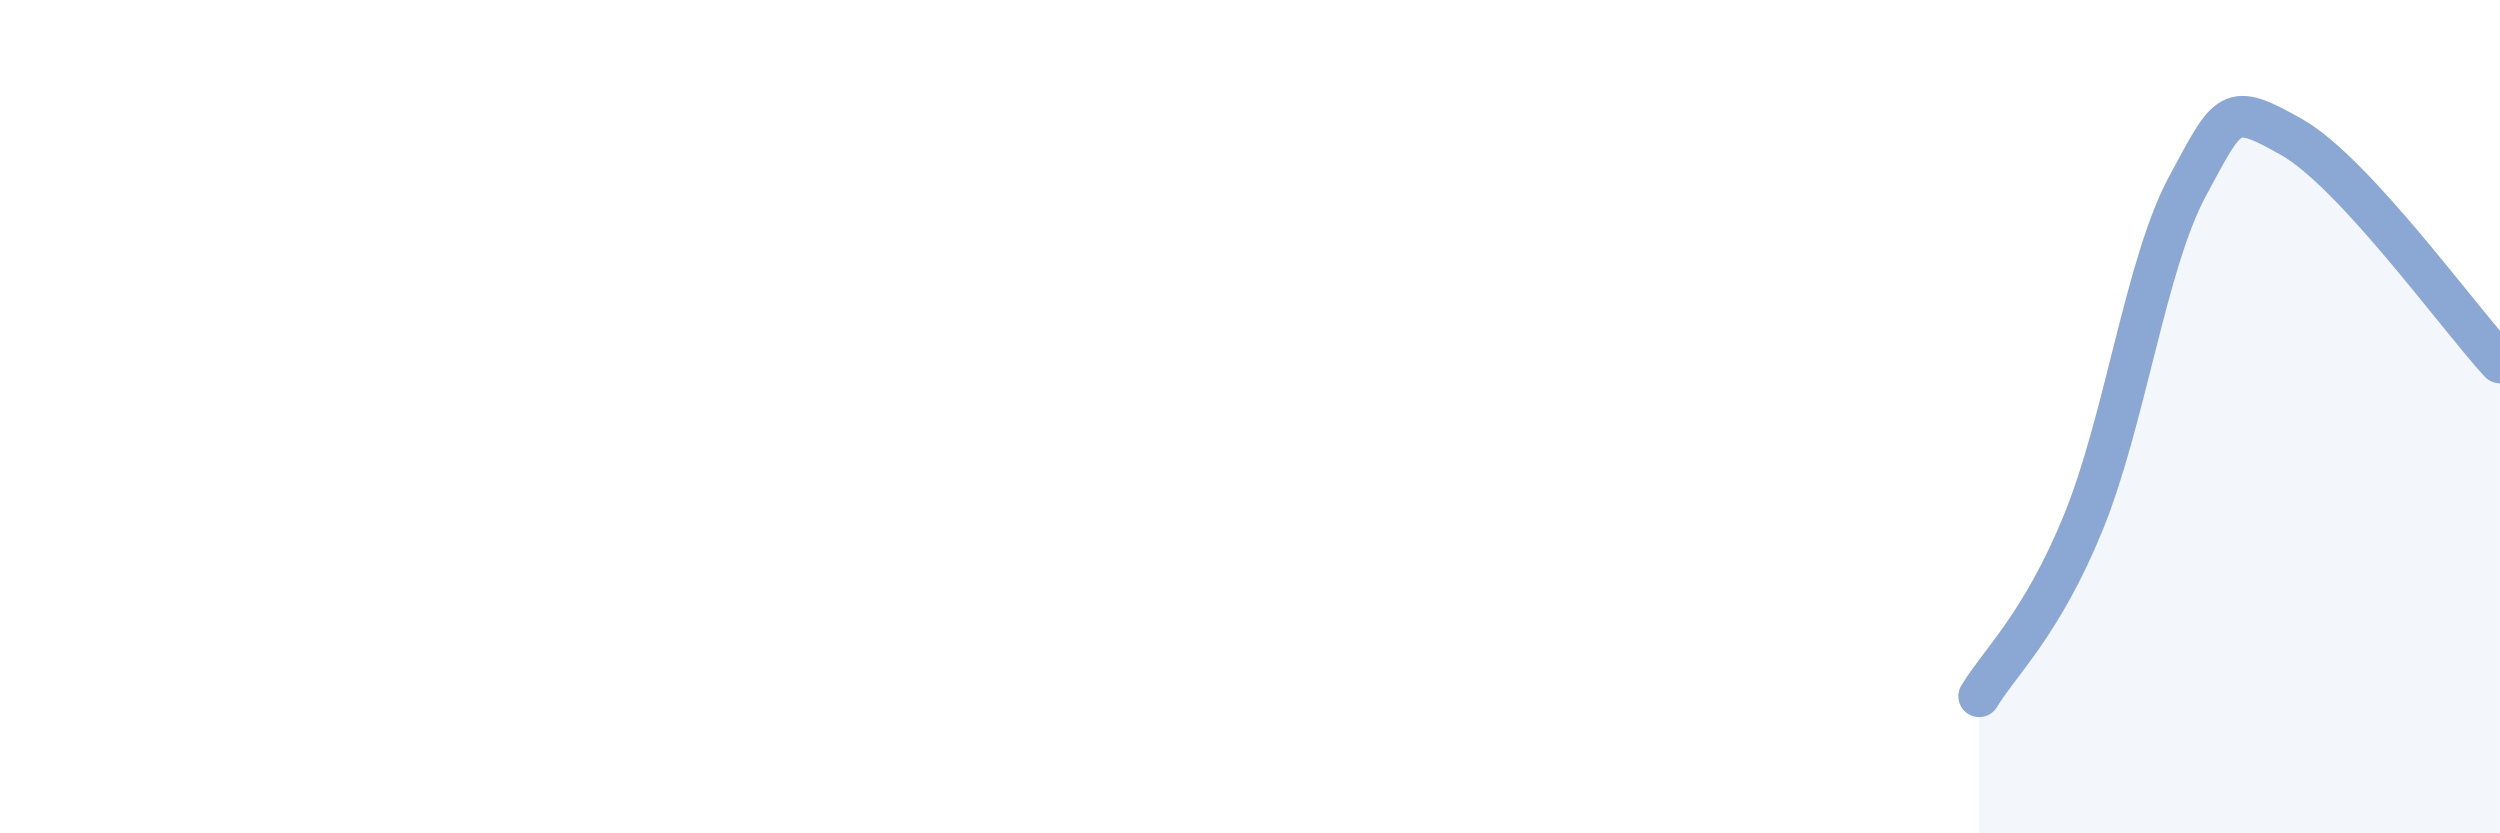 
    <svg width="60" height="20" viewBox="0 0 60 20" xmlns="http://www.w3.org/2000/svg">
      <path
        d="M 47.5,16.71 C 48,15.88 49,14.99 50,12.54 C 51,10.09 51.5,6.32 52.5,4.47 C 53.5,2.62 53.5,2.44 55,3.29 C 56.5,4.14 59,7.62 60,8.7L60 20L47.5 20Z"
        fill="#8ba7d3"
        opacity="0.1"
        stroke-linecap="round"
        stroke-linejoin="round"
      />
      <path
        d="M 47.5,16.71 C 48,15.88 49,14.99 50,12.54 C 51,10.09 51.5,6.32 52.5,4.47 C 53.5,2.62 53.5,2.44 55,3.29 C 56.5,4.14 59,7.62 60,8.7"
        stroke="#8ba7d3"
        stroke-width="1"
        fill="none"
        stroke-linecap="round"
        stroke-linejoin="round"
      />
    </svg>
  